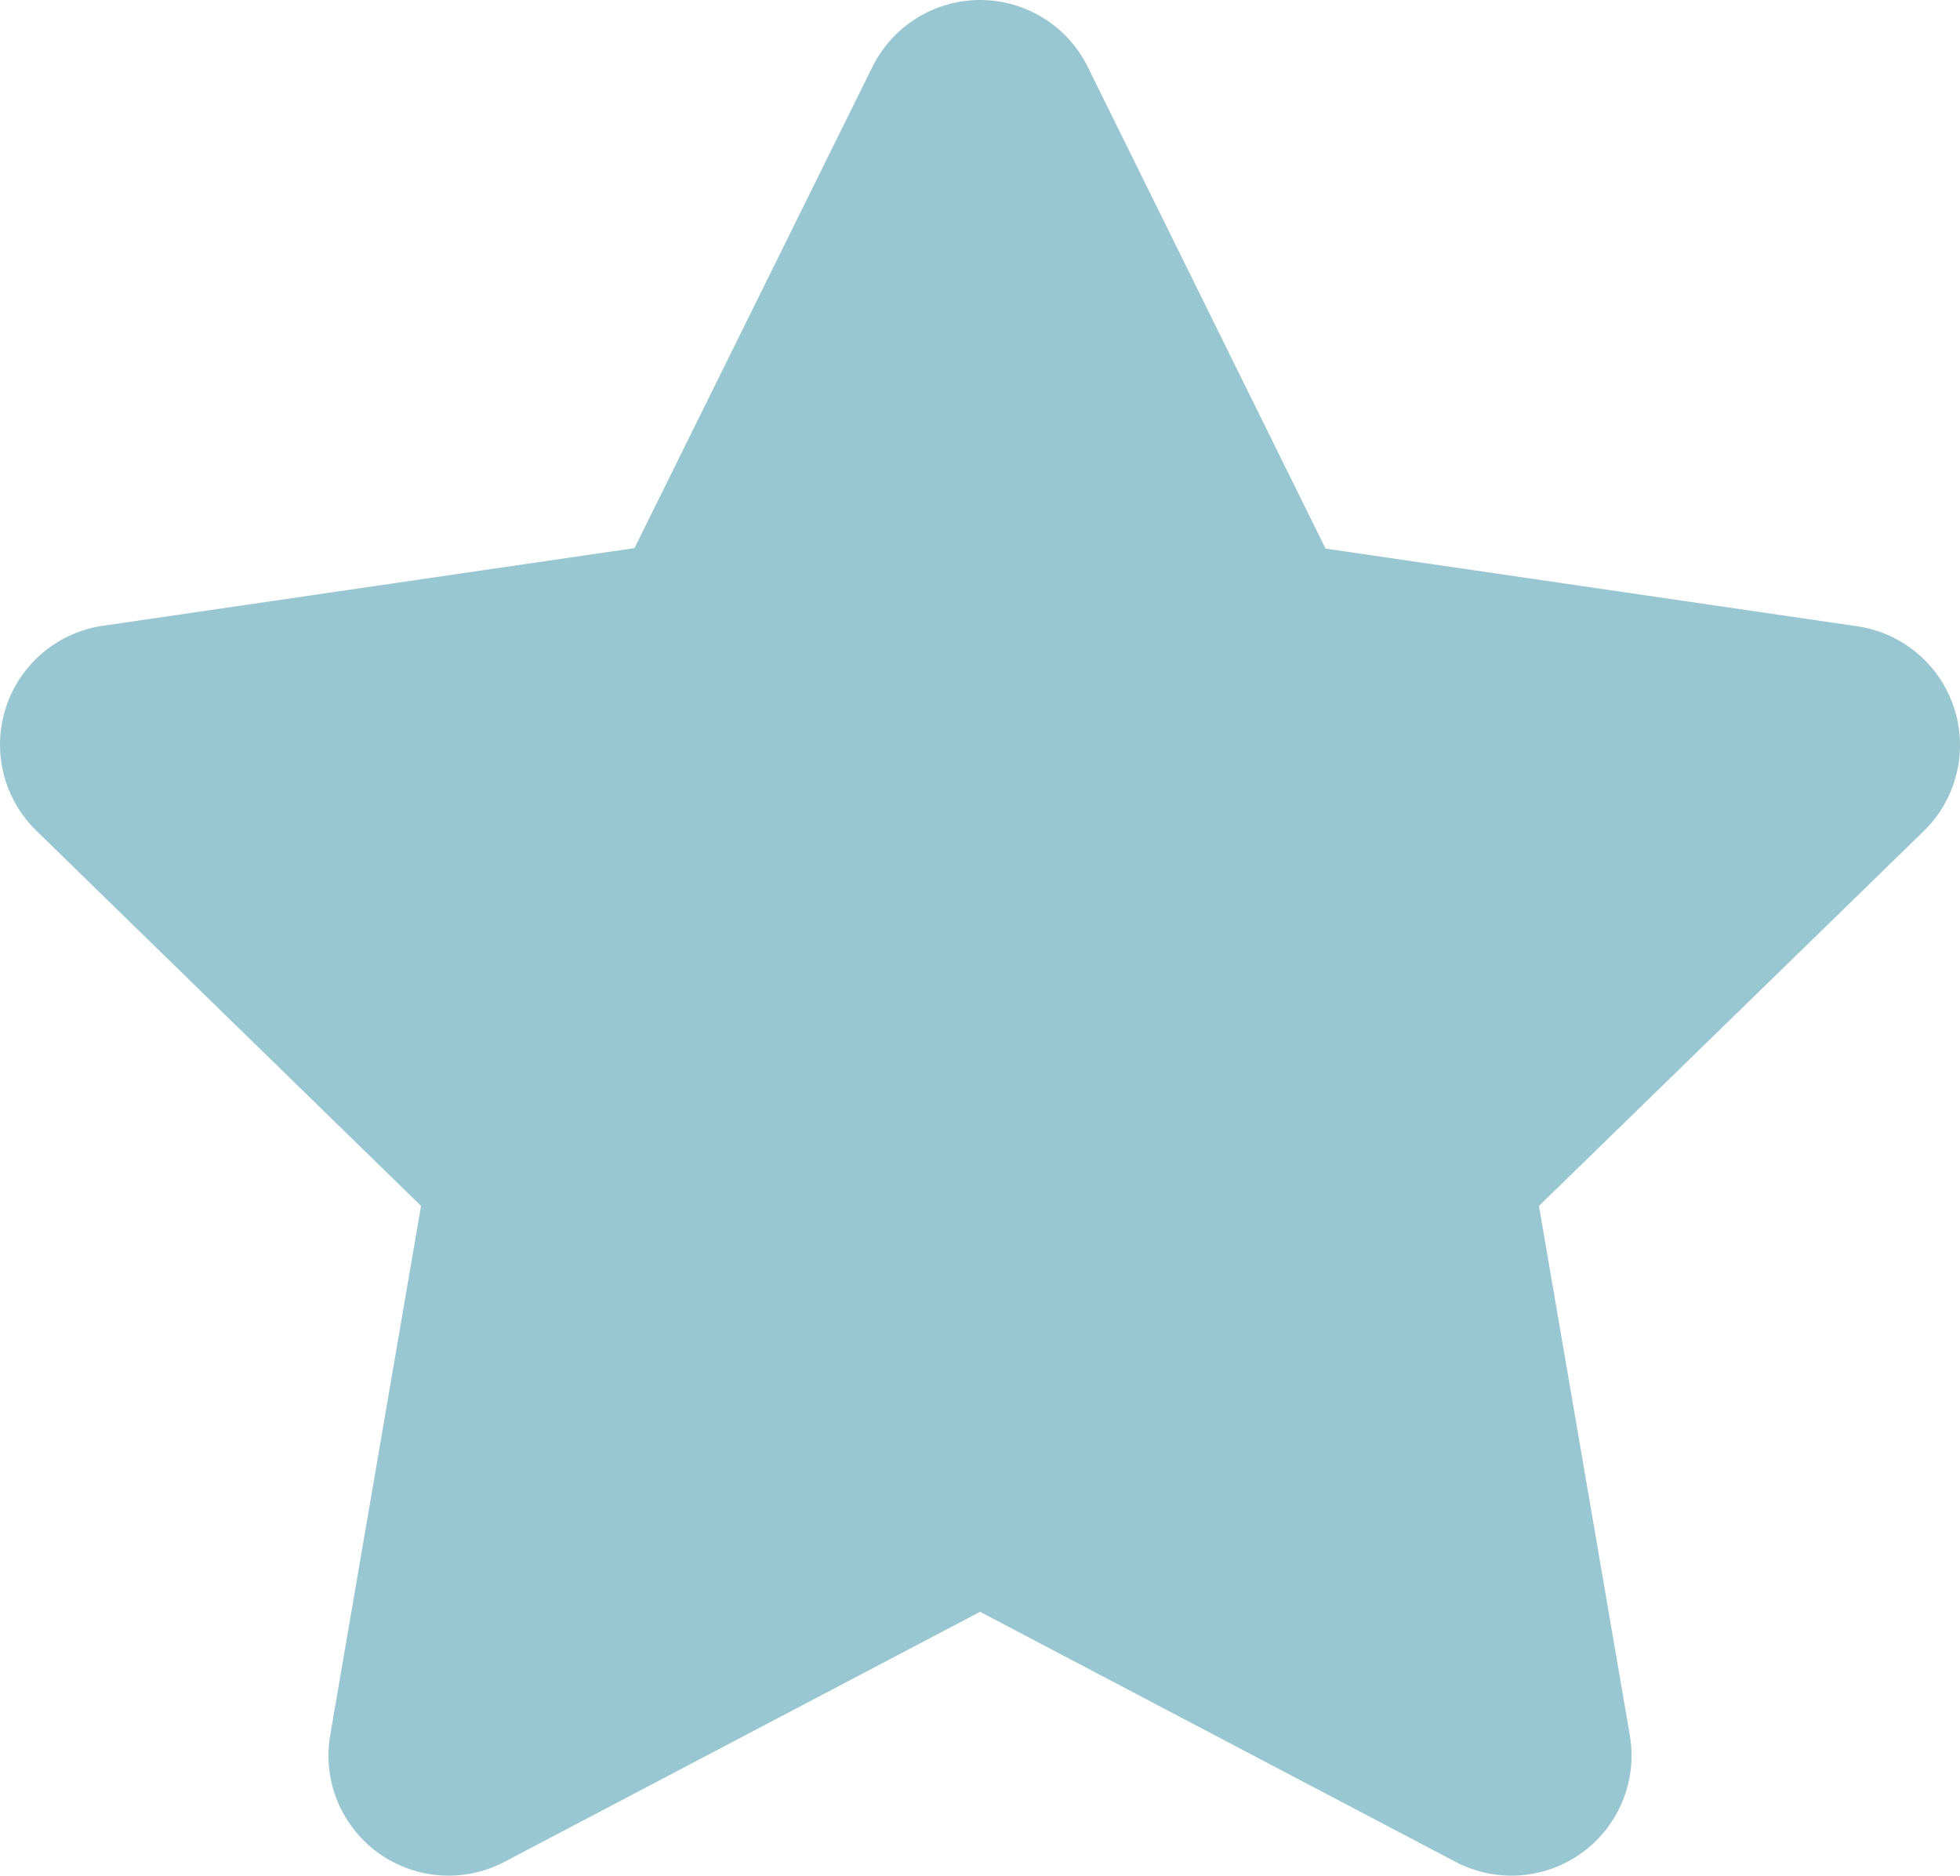 <svg xmlns="http://www.w3.org/2000/svg" width="12.239" height="11.713" viewBox="0 0 12.239 11.713"><path id="star" d="M6.12.75l1.659 3.361 3.71.542-2.685 2.616.634 3.694L6.12 9.218l-3.319 1.745.634-3.694L.75 4.65l3.71-.542z" fill="#99c7d1" stroke="#99c7d1" stroke-linecap="round" stroke-linejoin="round" stroke-width="1.5"/></svg>